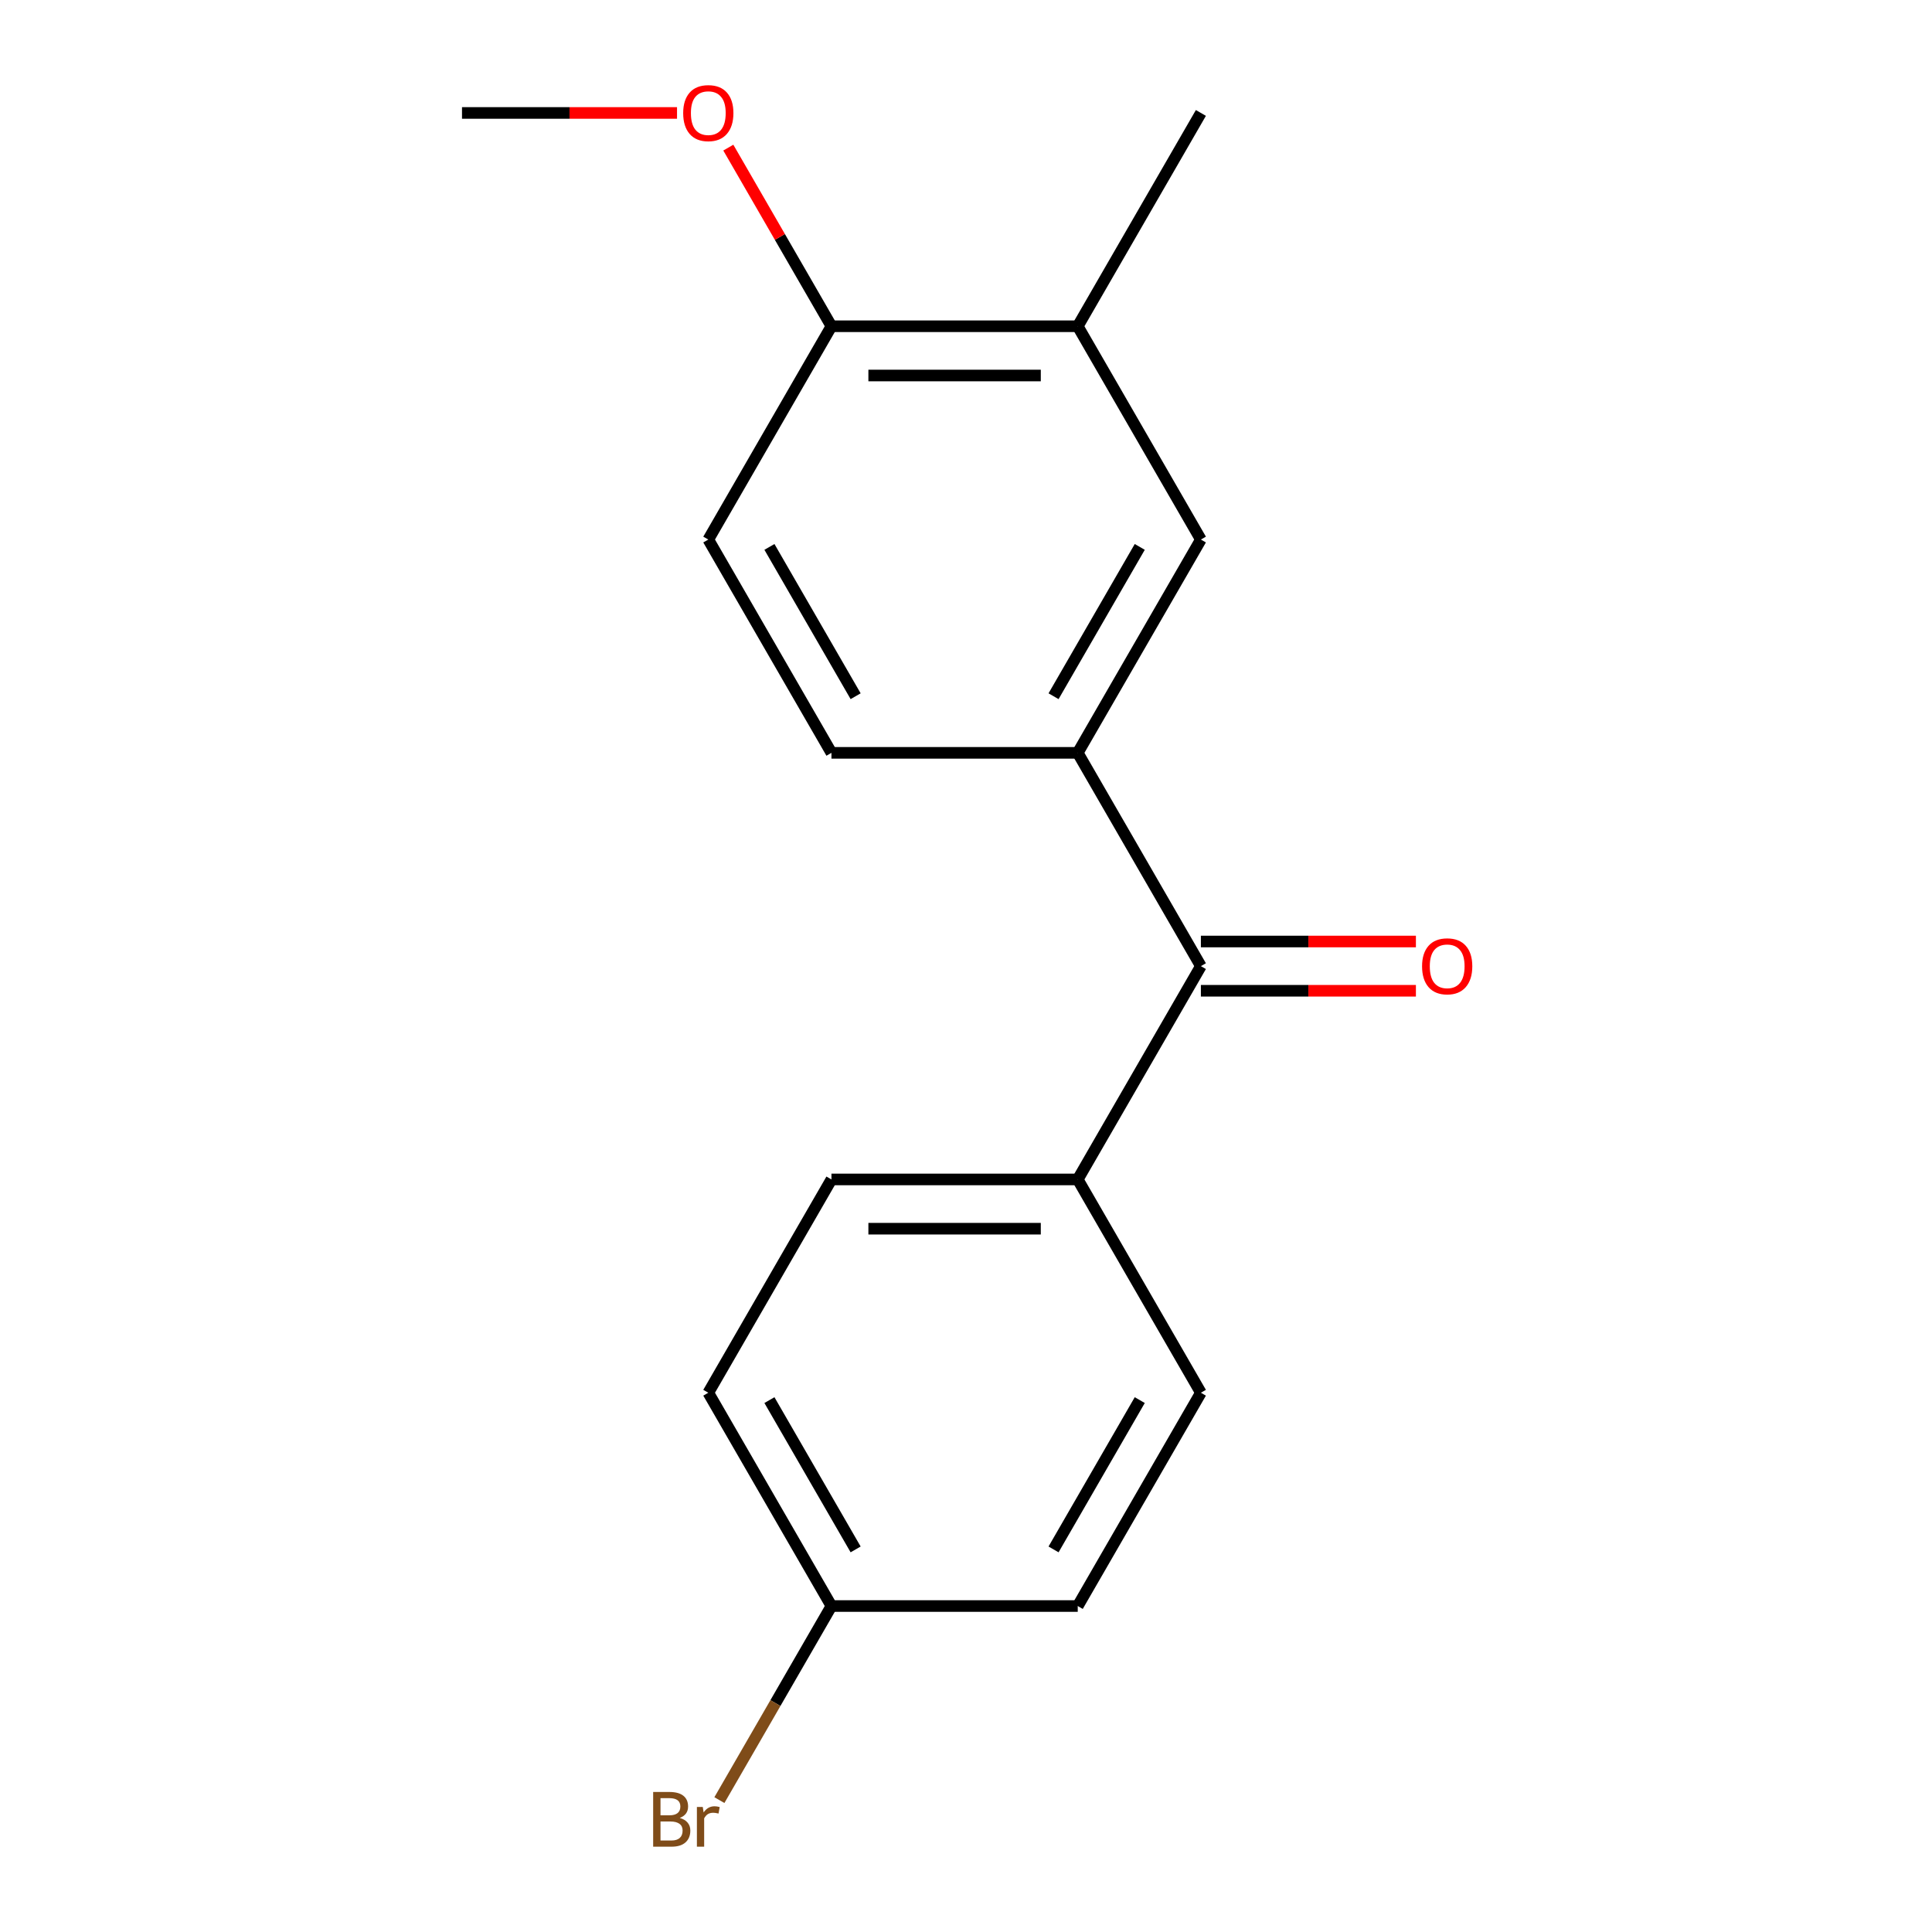 <?xml version='1.0' encoding='iso-8859-1'?>
<svg version='1.1' baseProfile='full'
              xmlns='http://www.w3.org/2000/svg'
                      xmlns:rdkit='http://www.rdkit.org/xml'
                      xmlns:xlink='http://www.w3.org/1999/xlink'
                  xml:space='preserve'
width='1000px' height='1000px' viewBox='0 0 1000 1000'>
<!-- END OF HEADER -->
<rect style='opacity:1.0;fill:#FFFFFF;stroke:none' width='1000' height='1000' x='0' y='0'> </rect>
<path class='bond-0' d='M 557.837,389.67 L 621.577,500.073' style='fill:none;fill-rule:evenodd;stroke:#000000;stroke-width:6px;stroke-linecap:butt;stroke-linejoin:miter;stroke-opacity:1' />
<path class='bond-1' d='M 557.837,389.67 L 621.577,279.268' style='fill:none;fill-rule:evenodd;stroke:#000000;stroke-width:6px;stroke-linecap:butt;stroke-linejoin:miter;stroke-opacity:1' />
<path class='bond-1' d='M 545.317,360.362 L 589.936,283.08' style='fill:none;fill-rule:evenodd;stroke:#000000;stroke-width:6px;stroke-linecap:butt;stroke-linejoin:miter;stroke-opacity:1' />
<path class='bond-5' d='M 557.837,389.67 L 430.355,389.67' style='fill:none;fill-rule:evenodd;stroke:#000000;stroke-width:6px;stroke-linecap:butt;stroke-linejoin:miter;stroke-opacity:1' />
<path class='bond-3' d='M 621.577,500.073 L 557.837,610.475' style='fill:none;fill-rule:evenodd;stroke:#000000;stroke-width:6px;stroke-linecap:butt;stroke-linejoin:miter;stroke-opacity:1' />
<path class='bond-6' d='M 621.577,512.821 L 677.225,512.821' style='fill:none;fill-rule:evenodd;stroke:#000000;stroke-width:6px;stroke-linecap:butt;stroke-linejoin:miter;stroke-opacity:1' />
<path class='bond-6' d='M 677.225,512.821 L 732.872,512.821' style='fill:none;fill-rule:evenodd;stroke:#FF0000;stroke-width:6px;stroke-linecap:butt;stroke-linejoin:miter;stroke-opacity:1' />
<path class='bond-6' d='M 621.577,487.324 L 677.225,487.324' style='fill:none;fill-rule:evenodd;stroke:#000000;stroke-width:6px;stroke-linecap:butt;stroke-linejoin:miter;stroke-opacity:1' />
<path class='bond-6' d='M 677.225,487.324 L 732.872,487.324' style='fill:none;fill-rule:evenodd;stroke:#FF0000;stroke-width:6px;stroke-linecap:butt;stroke-linejoin:miter;stroke-opacity:1' />
<path class='bond-2' d='M 621.577,279.268 L 557.837,168.865' style='fill:none;fill-rule:evenodd;stroke:#000000;stroke-width:6px;stroke-linecap:butt;stroke-linejoin:miter;stroke-opacity:1' />
<path class='bond-15' d='M 557.837,168.865 L 621.577,58.462' style='fill:none;fill-rule:evenodd;stroke:#000000;stroke-width:6px;stroke-linecap:butt;stroke-linejoin:miter;stroke-opacity:1' />
<path class='bond-17' d='M 557.837,168.865 L 430.355,168.865' style='fill:none;fill-rule:evenodd;stroke:#000000;stroke-width:6px;stroke-linecap:butt;stroke-linejoin:miter;stroke-opacity:1' />
<path class='bond-17' d='M 538.714,194.361 L 449.477,194.361' style='fill:none;fill-rule:evenodd;stroke:#000000;stroke-width:6px;stroke-linecap:butt;stroke-linejoin:miter;stroke-opacity:1' />
<path class='bond-8' d='M 557.837,610.475 L 430.355,610.475' style='fill:none;fill-rule:evenodd;stroke:#000000;stroke-width:6px;stroke-linecap:butt;stroke-linejoin:miter;stroke-opacity:1' />
<path class='bond-8' d='M 538.714,635.972 L 449.477,635.972' style='fill:none;fill-rule:evenodd;stroke:#000000;stroke-width:6px;stroke-linecap:butt;stroke-linejoin:miter;stroke-opacity:1' />
<path class='bond-9' d='M 557.837,610.475 L 621.577,720.878' style='fill:none;fill-rule:evenodd;stroke:#000000;stroke-width:6px;stroke-linecap:butt;stroke-linejoin:miter;stroke-opacity:1' />
<path class='bond-4' d='M 430.355,168.865 L 366.614,279.268' style='fill:none;fill-rule:evenodd;stroke:#000000;stroke-width:6px;stroke-linecap:butt;stroke-linejoin:miter;stroke-opacity:1' />
<path class='bond-14' d='M 430.355,168.865 L 403.665,122.637' style='fill:none;fill-rule:evenodd;stroke:#000000;stroke-width:6px;stroke-linecap:butt;stroke-linejoin:miter;stroke-opacity:1' />
<path class='bond-14' d='M 403.665,122.637 L 376.975,76.409' style='fill:none;fill-rule:evenodd;stroke:#FF0000;stroke-width:6px;stroke-linecap:butt;stroke-linejoin:miter;stroke-opacity:1' />
<path class='bond-7' d='M 430.355,389.67 L 366.614,279.268' style='fill:none;fill-rule:evenodd;stroke:#000000;stroke-width:6px;stroke-linecap:butt;stroke-linejoin:miter;stroke-opacity:1' />
<path class='bond-7' d='M 442.874,360.362 L 398.255,283.08' style='fill:none;fill-rule:evenodd;stroke:#000000;stroke-width:6px;stroke-linecap:butt;stroke-linejoin:miter;stroke-opacity:1' />
<path class='bond-12' d='M 430.355,610.475 L 366.614,720.878' style='fill:none;fill-rule:evenodd;stroke:#000000;stroke-width:6px;stroke-linecap:butt;stroke-linejoin:miter;stroke-opacity:1' />
<path class='bond-11' d='M 621.577,720.878 L 557.837,831.28' style='fill:none;fill-rule:evenodd;stroke:#000000;stroke-width:6px;stroke-linecap:butt;stroke-linejoin:miter;stroke-opacity:1' />
<path class='bond-11' d='M 589.936,724.69 L 545.317,801.972' style='fill:none;fill-rule:evenodd;stroke:#000000;stroke-width:6px;stroke-linecap:butt;stroke-linejoin:miter;stroke-opacity:1' />
<path class='bond-10' d='M 430.355,831.28 L 557.837,831.28' style='fill:none;fill-rule:evenodd;stroke:#000000;stroke-width:6px;stroke-linecap:butt;stroke-linejoin:miter;stroke-opacity:1' />
<path class='bond-13' d='M 430.355,831.28 L 401.356,881.508' style='fill:none;fill-rule:evenodd;stroke:#000000;stroke-width:6px;stroke-linecap:butt;stroke-linejoin:miter;stroke-opacity:1' />
<path class='bond-13' d='M 401.356,881.508 L 372.357,931.736' style='fill:none;fill-rule:evenodd;stroke:#7F4C19;stroke-width:6px;stroke-linecap:butt;stroke-linejoin:miter;stroke-opacity:1' />
<path class='bond-18' d='M 430.355,831.28 L 366.614,720.878' style='fill:none;fill-rule:evenodd;stroke:#000000;stroke-width:6px;stroke-linecap:butt;stroke-linejoin:miter;stroke-opacity:1' />
<path class='bond-18' d='M 442.874,801.972 L 398.255,724.69' style='fill:none;fill-rule:evenodd;stroke:#000000;stroke-width:6px;stroke-linecap:butt;stroke-linejoin:miter;stroke-opacity:1' />
<path class='bond-16' d='M 350.427,58.462 L 294.779,58.462' style='fill:none;fill-rule:evenodd;stroke:#FF0000;stroke-width:6px;stroke-linecap:butt;stroke-linejoin:miter;stroke-opacity:1' />
<path class='bond-16' d='M 294.779,58.462 L 239.132,58.462' style='fill:none;fill-rule:evenodd;stroke:#000000;stroke-width:6px;stroke-linecap:butt;stroke-linejoin:miter;stroke-opacity:1' />
<path  class='atom-7' d='M 736.059 500.153
Q 736.059 493.353, 739.419 489.553
Q 742.779 485.753, 749.059 485.753
Q 755.339 485.753, 758.699 489.553
Q 762.059 493.353, 762.059 500.153
Q 762.059 507.033, 758.659 510.953
Q 755.259 514.833, 749.059 514.833
Q 742.819 514.833, 739.419 510.953
Q 736.059 507.073, 736.059 500.153
M 749.059 511.633
Q 753.379 511.633, 755.699 508.753
Q 758.059 505.833, 758.059 500.153
Q 758.059 494.593, 755.699 491.793
Q 753.379 488.953, 749.059 488.953
Q 744.739 488.953, 742.379 491.753
Q 740.059 494.553, 740.059 500.153
Q 740.059 505.873, 742.379 508.753
Q 744.739 511.633, 749.059 511.633
' fill='#FF0000'/>
<path  class='atom-14' d='M 351.834 940.963
Q 354.554 941.723, 355.914 943.403
Q 357.314 945.043, 357.314 947.483
Q 357.314 951.403, 354.794 953.643
Q 352.314 955.843, 347.594 955.843
L 338.074 955.843
L 338.074 927.523
L 346.434 927.523
Q 351.274 927.523, 353.714 929.483
Q 356.154 931.443, 356.154 935.043
Q 356.154 939.323, 351.834 940.963
M 341.874 930.723
L 341.874 939.603
L 346.434 939.603
Q 349.234 939.603, 350.674 938.483
Q 352.154 937.323, 352.154 935.043
Q 352.154 930.723, 346.434 930.723
L 341.874 930.723
M 347.594 952.643
Q 350.354 952.643, 351.834 951.323
Q 353.314 950.003, 353.314 947.483
Q 353.314 945.163, 351.674 944.003
Q 350.074 942.803, 346.994 942.803
L 341.874 942.803
L 341.874 952.643
L 347.594 952.643
' fill='#7F4C19'/>
<path  class='atom-14' d='M 363.754 935.283
L 364.194 938.123
Q 366.354 934.923, 369.874 934.923
Q 370.994 934.923, 372.514 935.323
L 371.914 938.683
Q 370.194 938.283, 369.234 938.283
Q 367.554 938.283, 366.434 938.963
Q 365.354 939.603, 364.474 941.163
L 364.474 955.843
L 360.714 955.843
L 360.714 935.283
L 363.754 935.283
' fill='#7F4C19'/>
<path  class='atom-15' d='M 353.614 58.542
Q 353.614 51.742, 356.974 47.943
Q 360.334 44.142, 366.614 44.142
Q 372.894 44.142, 376.254 47.943
Q 379.614 51.742, 379.614 58.542
Q 379.614 65.422, 376.214 69.343
Q 372.814 73.222, 366.614 73.222
Q 360.374 73.222, 356.974 69.343
Q 353.614 65.463, 353.614 58.542
M 366.614 70.022
Q 370.934 70.022, 373.254 67.142
Q 375.614 64.222, 375.614 58.542
Q 375.614 52.983, 373.254 50.182
Q 370.934 47.343, 366.614 47.343
Q 362.294 47.343, 359.934 50.142
Q 357.614 52.943, 357.614 58.542
Q 357.614 64.263, 359.934 67.142
Q 362.294 70.022, 366.614 70.022
' fill='#FF0000'/>
</svg>
